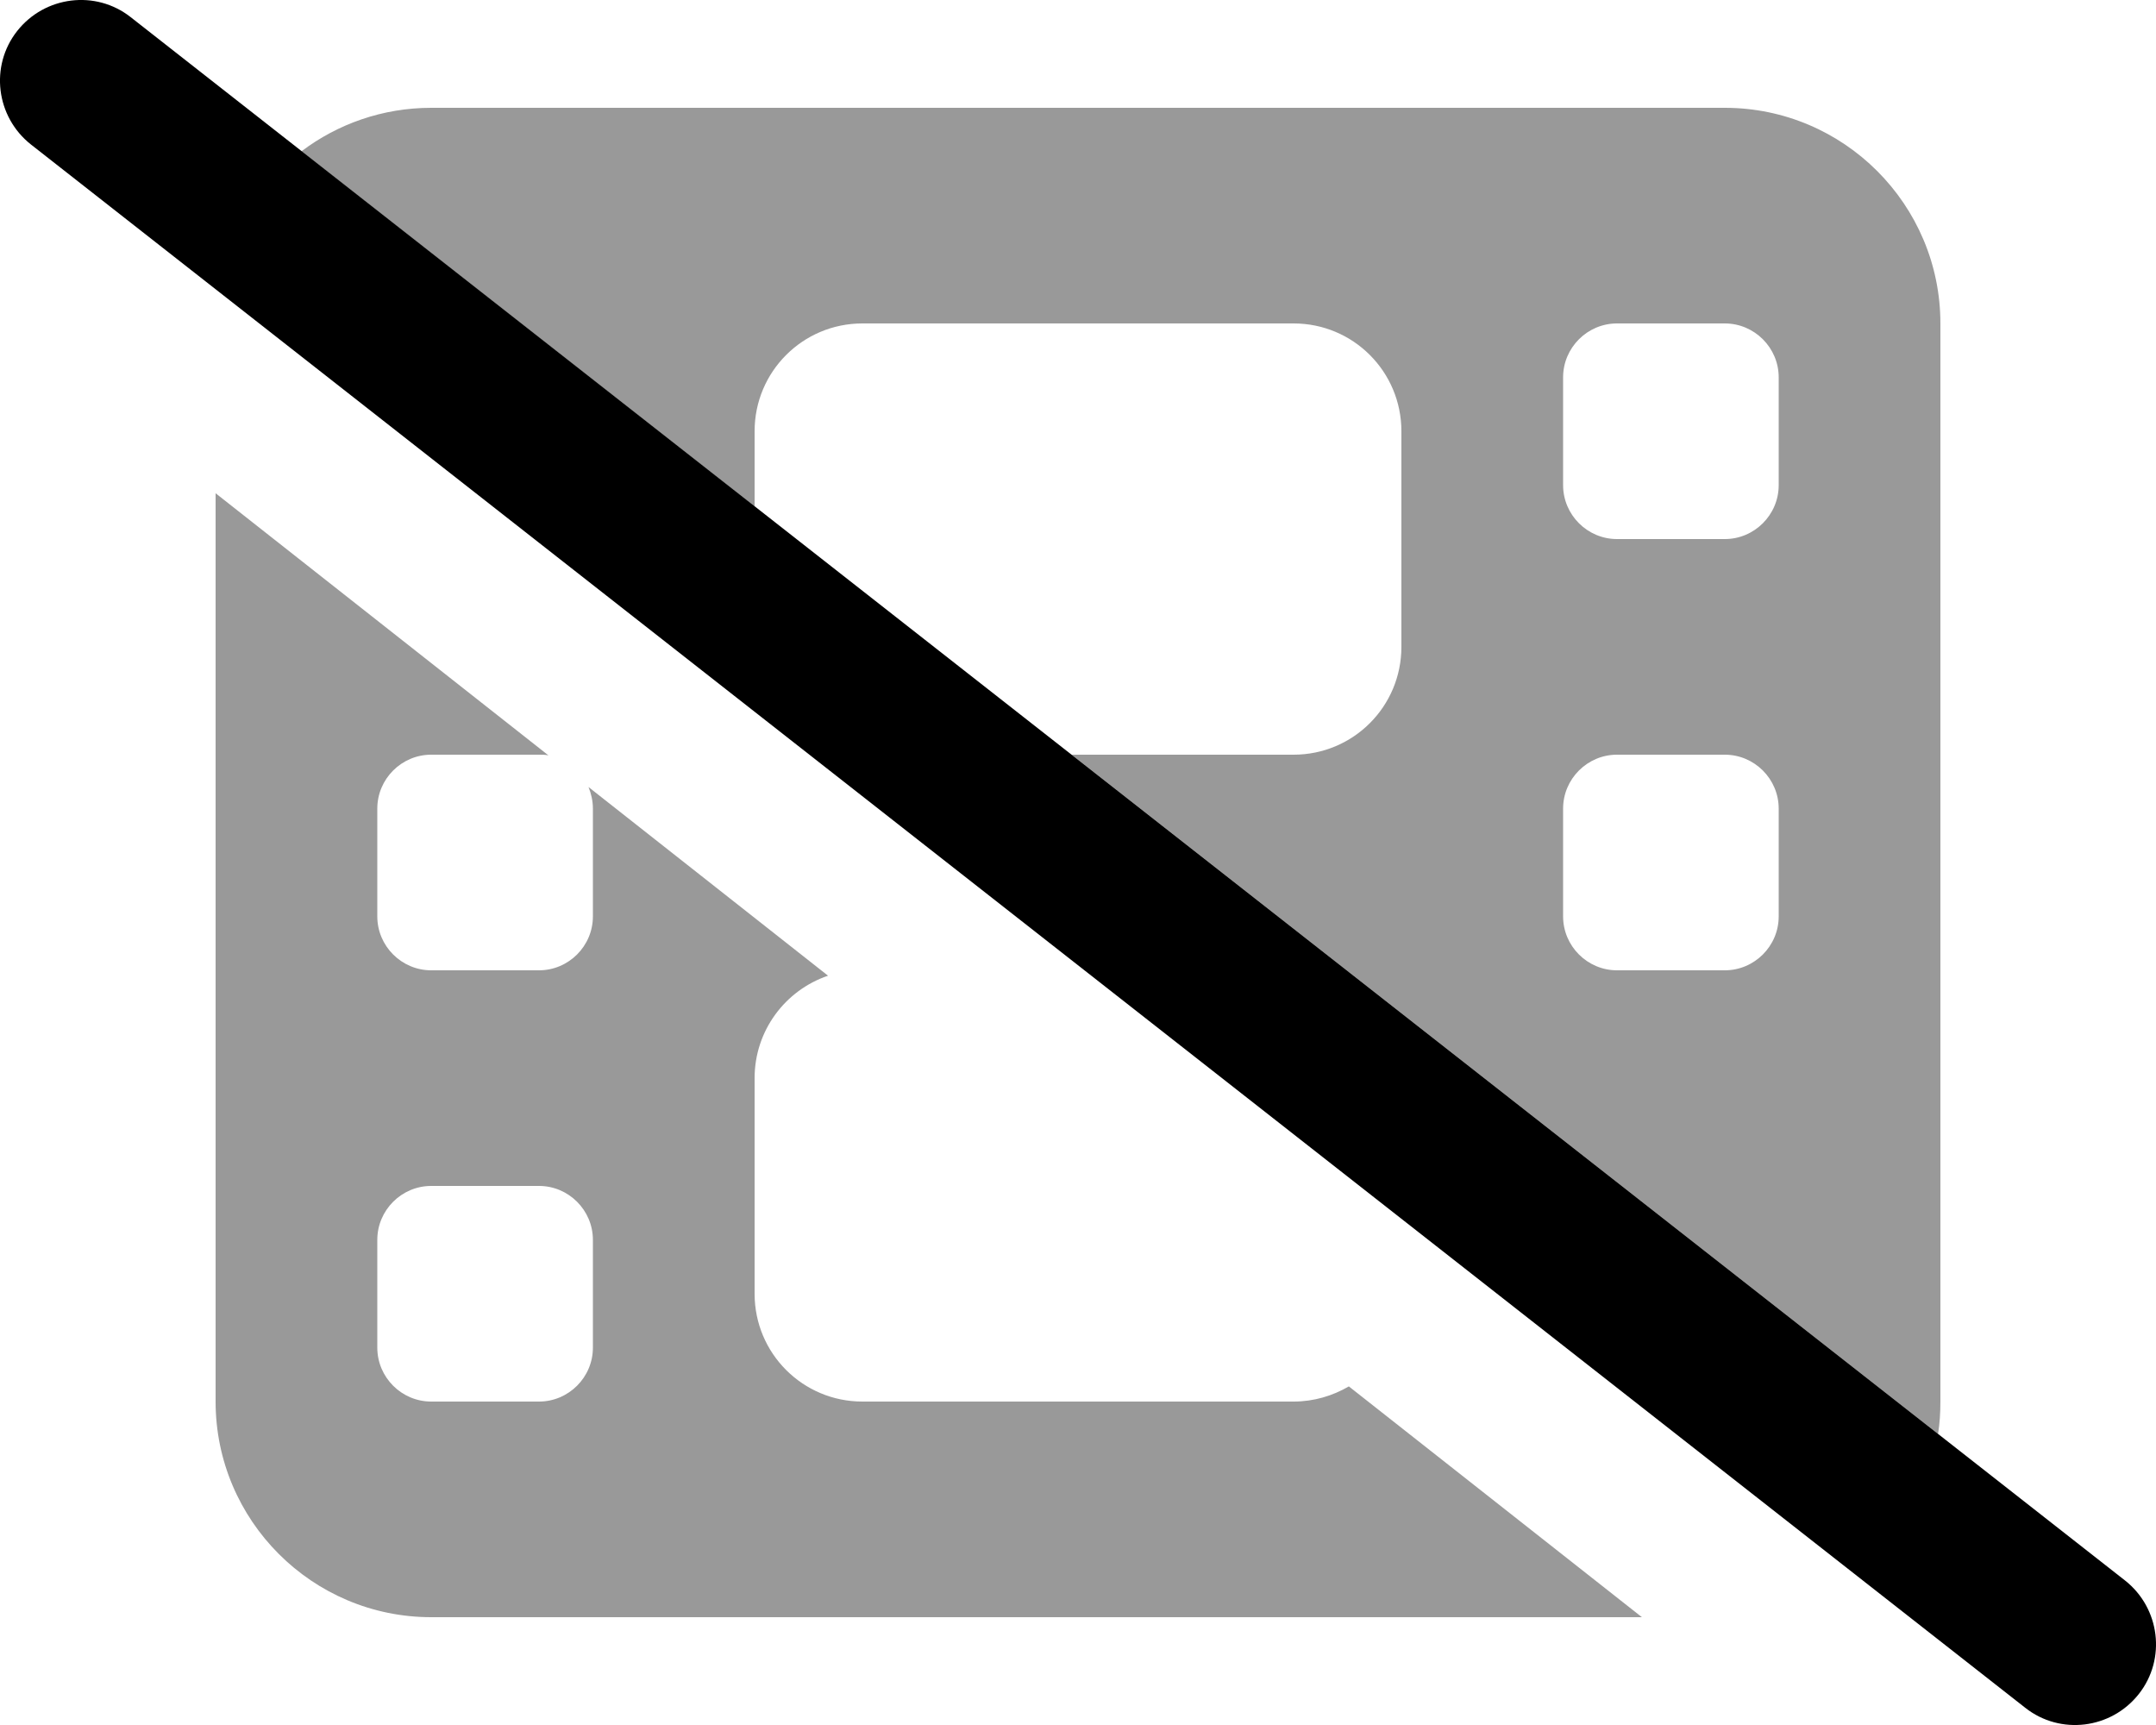 <svg xmlns="http://www.w3.org/2000/svg" viewBox="0 0 640 512"><!--! Font Awesome Pro 6.5.2 by @fontawesome - https://fontawesome.com License - https://fontawesome.com/license (Commercial License) Copyright 2024 Fonticons, Inc. --><defs><style>.fa-secondary{opacity:.4}</style></defs><path class="fa-secondary" d="M400.4 411.5l87 68.5H128c-35.3 0-64-28.7-64-64V146.4l98.8 77.8c-.9-.2-1.8-.2-2.8-.2H128c-8.8 0-16 7.2-16 16v32c0 8.8 7.2 16 16 16h32c8.8 0 16-7.2 16-16V240c0-2.3-.5-4.4-1.3-6.4l71.1 56C233.1 293.9 224 305.9 224 320v64c0 17.7 14.3 32 32 32H384c6 0 11.6-1.7 16.4-4.5zM576 416c0 3.3-.2 6.5-.7 9.6L318.1 224H384c17.7 0 32-14.3 32-32V128c0-17.7-14.3-32-32-32H256c-17.7 0-32 14.3-32 32v22.3L89.5 44.9C100.2 36.8 113.6 32 128 32H512c35.3 0 64 28.7 64 64V416zM112 368v32c0 8.8 7.2 16 16 16h32c8.8 0 16-7.2 16-16V368c0-8.8-7.2-16-16-16H128c-8.8 0-16 7.2-16 16zM464 240v32c0 8.8 7.2 16 16 16h32c8.8 0 16-7.2 16-16V240c0-8.8-7.2-16-16-16H480c-8.8 0-16 7.2-16 16zM480 96c-8.8 0-16 7.2-16 16v32c0 8.8 7.2 16 16 16h32c8.8 0 16-7.2 16-16V112c0-8.8-7.2-16-16-16H480z"/><path class="fa-primary" d="M5.1 9.2C13.3-1.2 28.4-3.1 38.8 5.1l592 464c10.4 8.2 12.3 23.3 4.1 33.7s-23.3 12.3-33.7 4.1L9.2 42.9C-1.2 34.7-3.1 19.6 5.1 9.2z"/></svg>